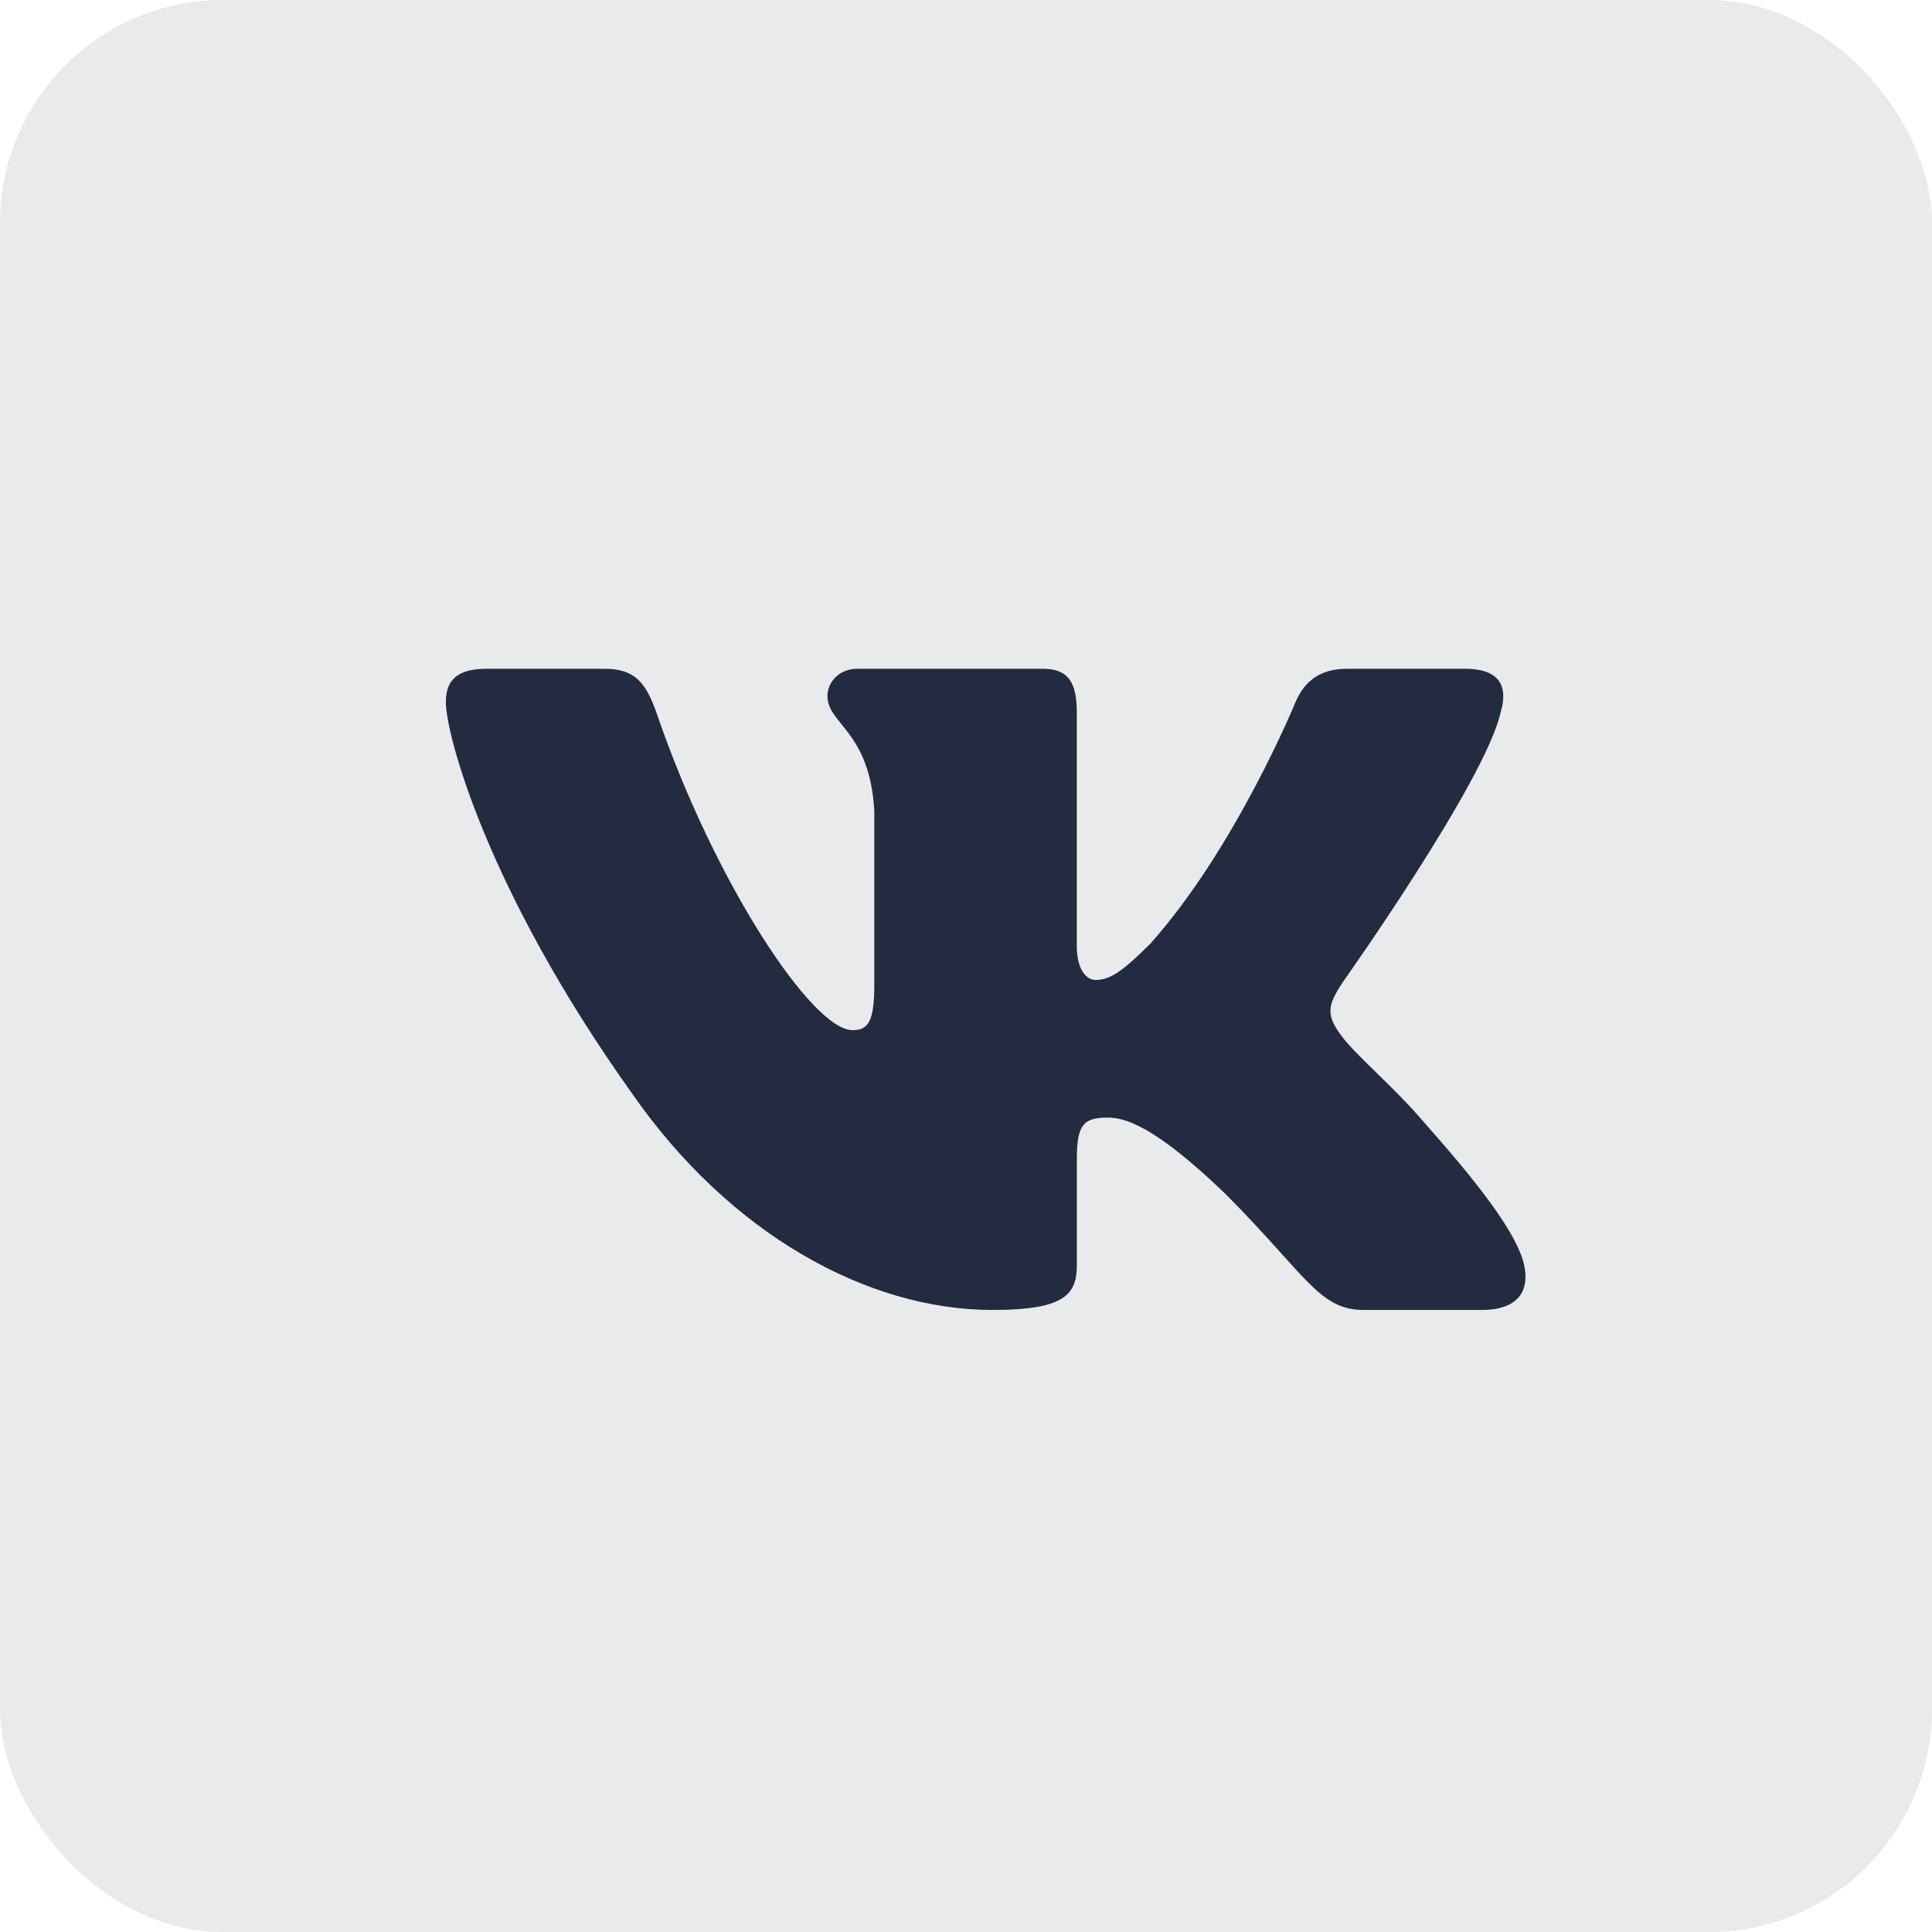 <?xml version="1.0" encoding="UTF-8"?> <svg xmlns="http://www.w3.org/2000/svg" width="26" height="26" viewBox="0 0 26 26" fill="none"> <rect width="26" height="26" rx="3" fill="#222B40" fill-opacity="0.1"></rect> <path fill-rule="evenodd" clip-rule="evenodd" d="M20.195 9.585C20.296 9.248 20.195 9 19.715 9H18.125C17.721 9 17.535 9.213 17.434 9.45C17.434 9.45 16.626 11.419 15.48 12.7C15.11 13.07 14.941 13.188 14.739 13.188C14.638 13.188 14.491 13.07 14.491 12.734V9.585C14.491 9.181 14.374 9 14.037 9H11.539C11.287 9 11.135 9.187 11.135 9.366C11.135 9.748 11.707 9.837 11.766 10.915V13.256C11.766 13.77 11.673 13.863 11.471 13.863C10.932 13.863 9.622 11.884 8.844 9.619C8.693 9.178 8.541 9 8.134 9H6.545C6.091 9 6 9.213 6 9.45C6 9.871 6.539 11.959 8.509 14.72C9.823 16.607 11.673 17.629 13.357 17.629C14.367 17.629 14.492 17.401 14.492 17.01V15.585C14.492 15.131 14.588 15.04 14.908 15.04C15.144 15.04 15.548 15.158 16.491 16.067C17.569 17.145 17.746 17.629 18.352 17.629H19.942C20.396 17.629 20.623 17.401 20.493 16.953C20.35 16.507 19.835 15.859 19.152 15.09C18.782 14.652 18.225 14.181 18.057 13.944C17.821 13.641 17.889 13.506 18.057 13.237C18.057 13.238 19.993 10.51 20.195 9.585Z" fill="#222B40"></path> </svg> 